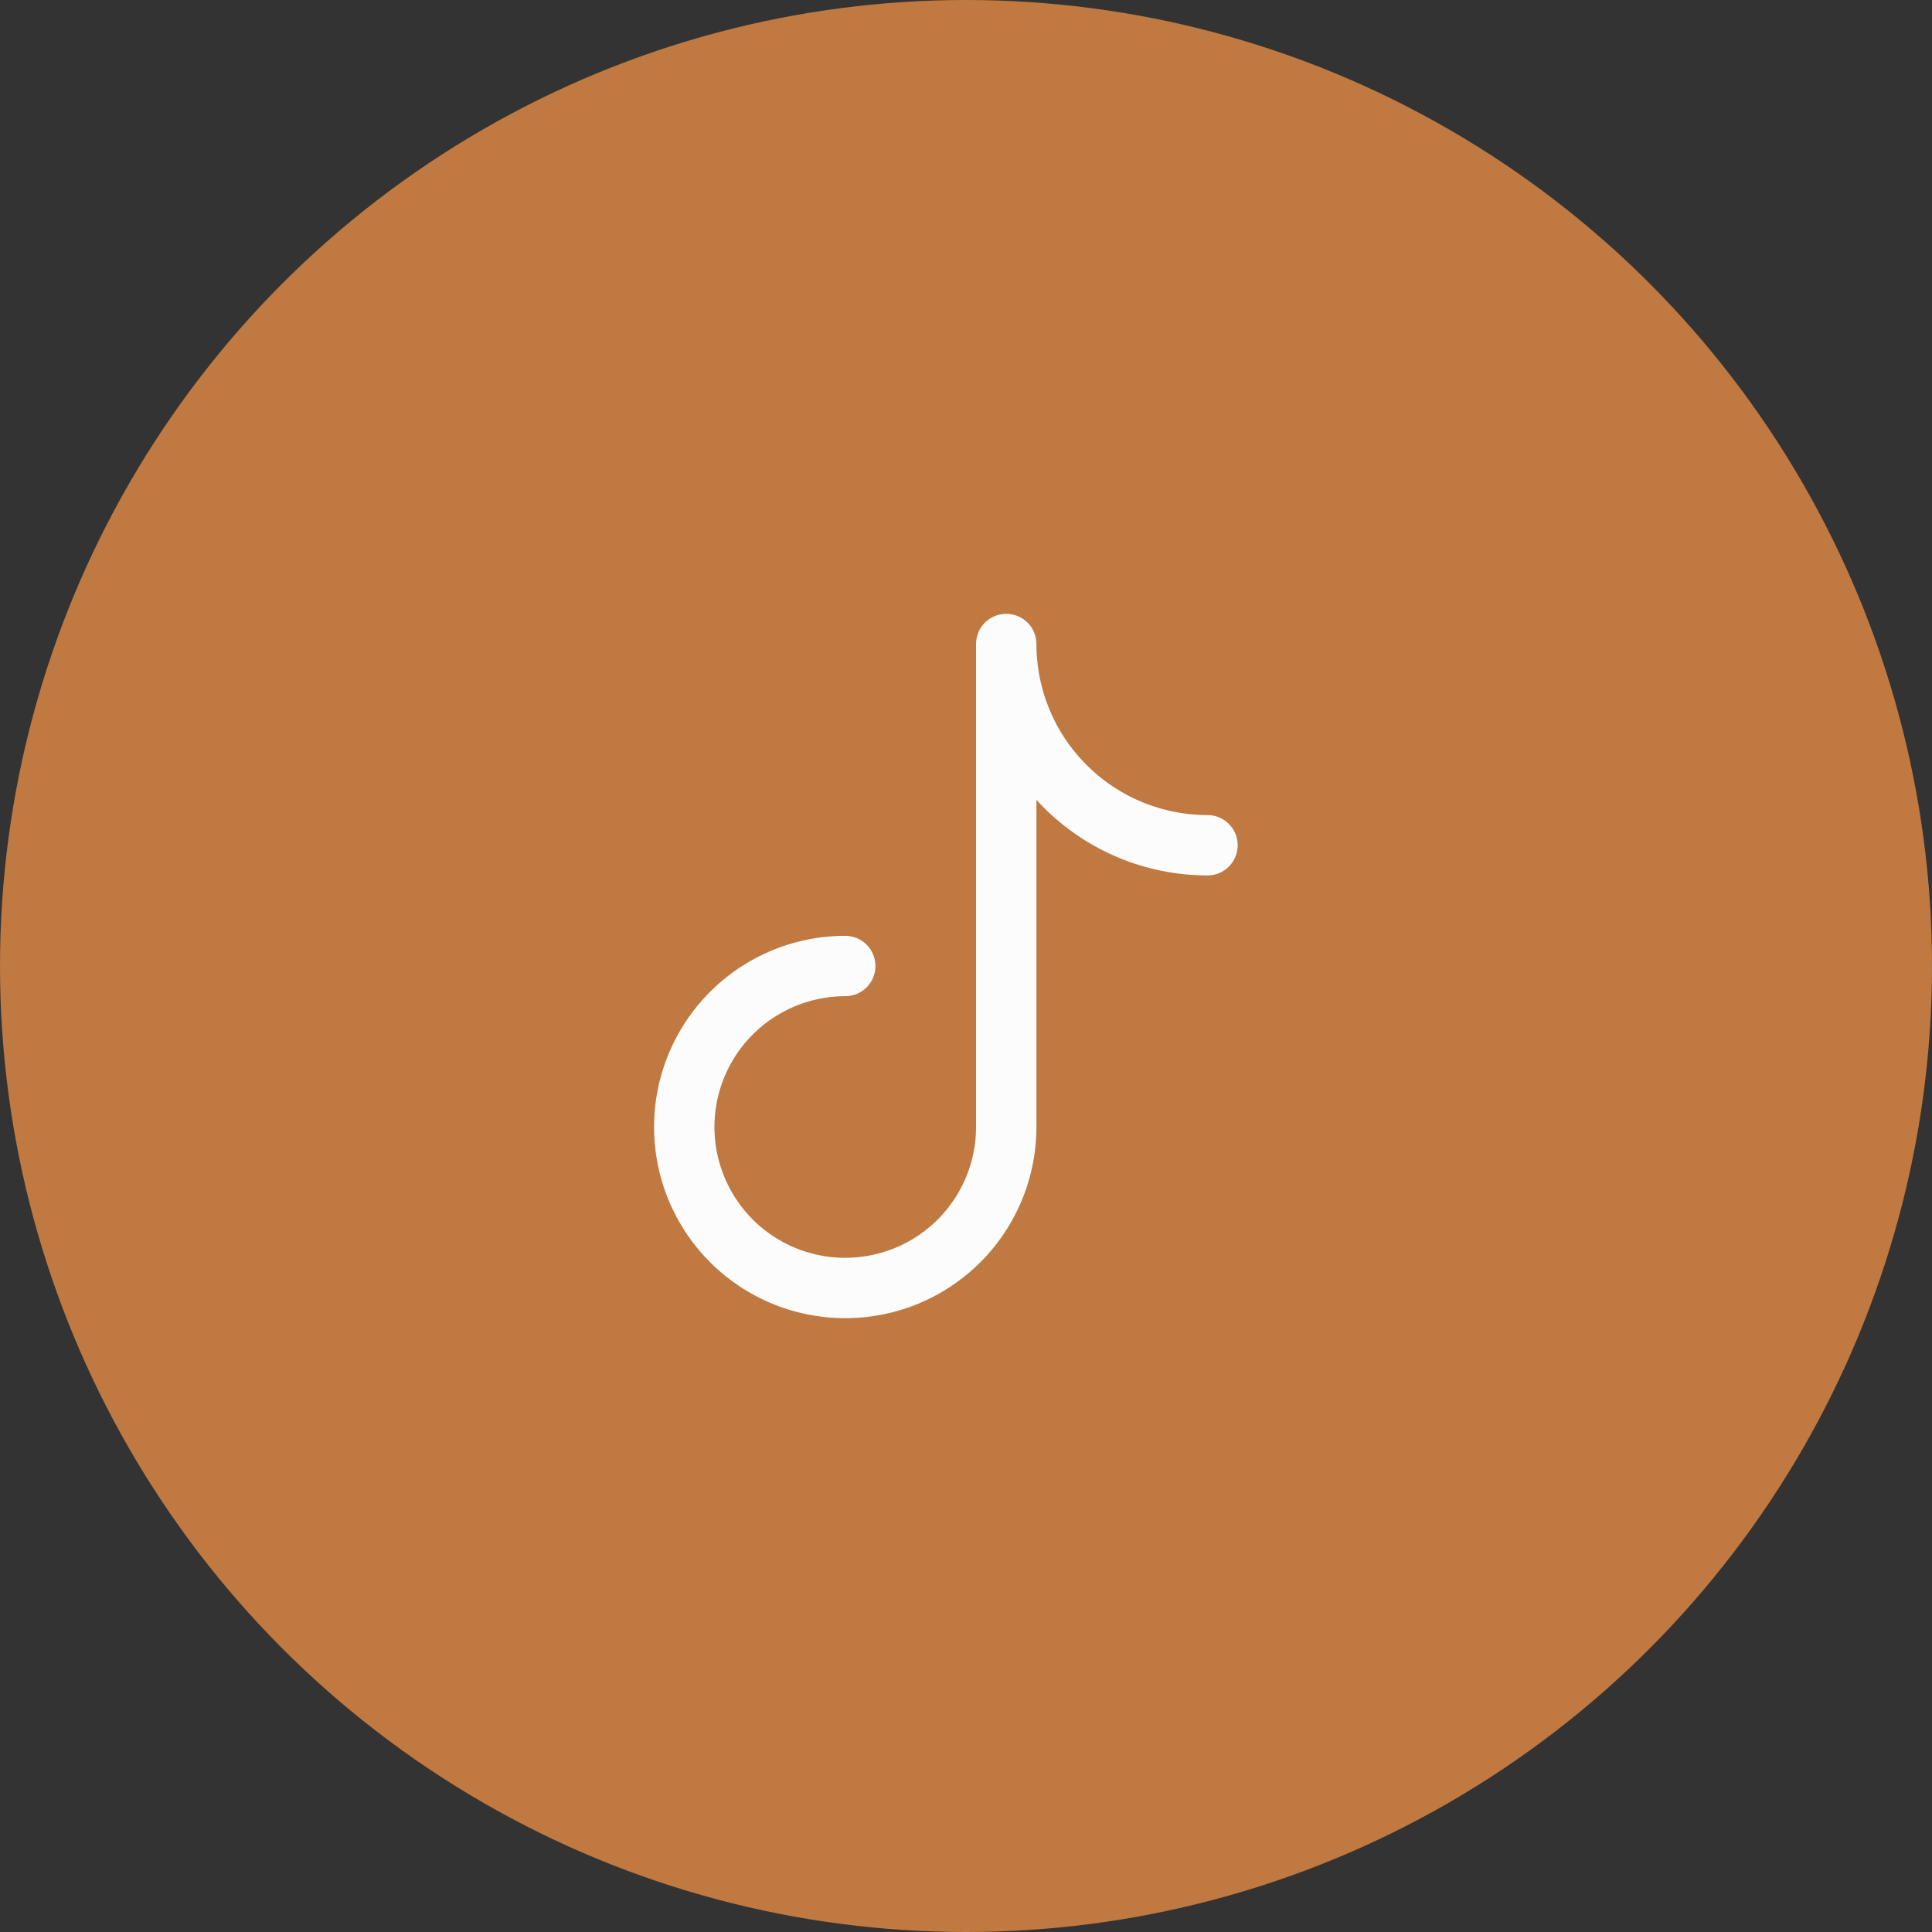 <?xml version="1.0" encoding="UTF-8"?> <svg xmlns="http://www.w3.org/2000/svg" width="64" height="64" viewBox="0 0 64 64" fill="none"><rect x="0" y="0" width="64" height="64" fill="#333333" stroke="none"/> <circle cx="32" cy="32" r="32" fill="#C07940"></circle> <path d="M28 32C26.945 32 25.914 32.313 25.037 32.899C24.16 33.485 23.476 34.318 23.073 35.292C22.669 36.267 22.563 37.339 22.769 38.374C22.975 39.408 23.483 40.359 24.229 41.105C24.974 41.851 25.925 42.359 26.959 42.564C27.994 42.77 29.066 42.664 30.041 42.261C31.015 41.857 31.848 41.174 32.434 40.297C33.02 39.419 33.333 38.388 33.333 37.334V21.334C33.333 23.102 34.036 24.797 35.286 26.047C36.536 27.298 38.232 28 40 28" stroke="#FCFCFC" stroke-width="2" stroke-linecap="round" stroke-linejoin="round"></path> </svg> 